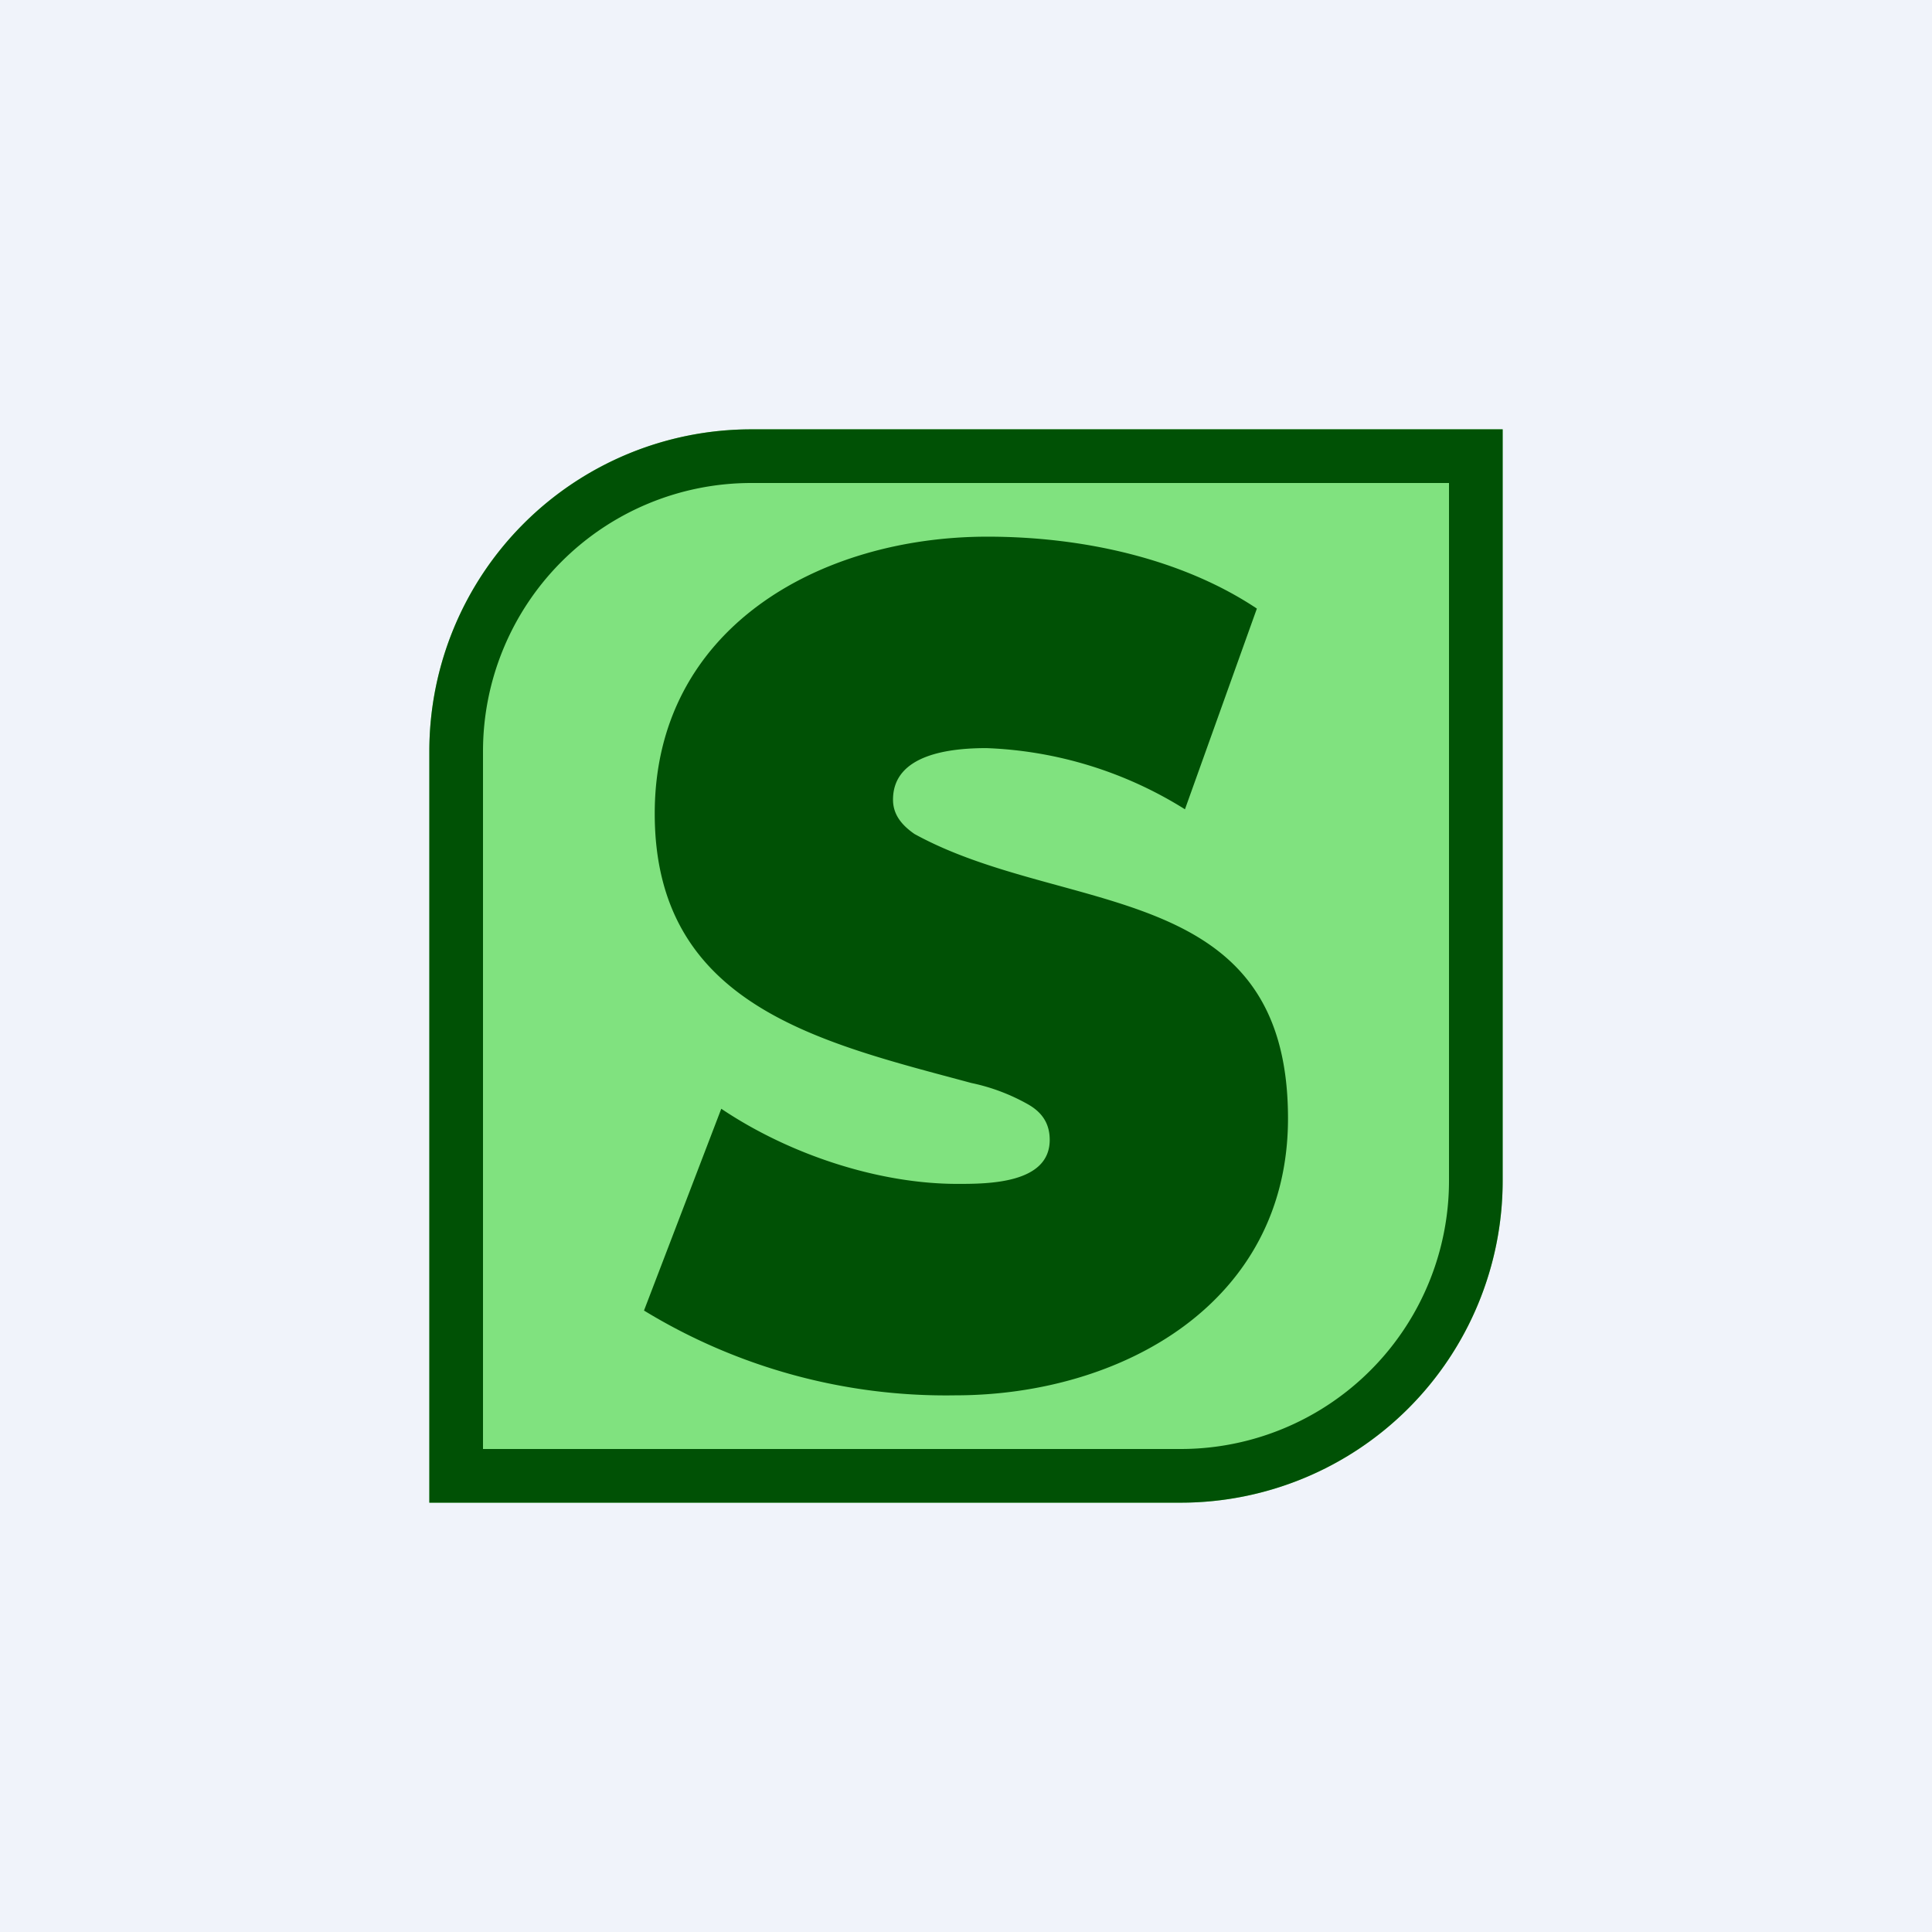 <!-- by TradingView --><svg width="18" height="18" viewBox="0 0 18 18" xmlns="http://www.w3.org/2000/svg"><path fill="#F0F3FA" d="M0 0h18v18H0z"/><path d="M4 7a3 3 0 0 1 3-3h7v7a3 3 0 0 1-3 3H4V7Z" fill="#80E27F"/><path fill-rule="evenodd" d="M13.5 4.5H7A2.5 2.5 0 0 0 4.5 7v6.5H11a2.5 2.5 0 0 0 2.5-2.5V4.5ZM7 4a3 3 0 0 0-3 3v7h7a3 3 0 0 0 3-3V4H7Z" fill="#005105"/><path d="M8.9 13a5.4 5.4 0 0 1-2.9-.79l.72-1.88c.64.43 1.47.7 2.2.7.28 0 .86 0 .86-.41 0-.14-.06-.25-.2-.33a1.84 1.84 0 0 0-.53-.2C7.64 9.71 6.1 9.37 6.1 7.58 6.1 5.85 7.64 5 9.2 5c.9 0 1.82.21 2.51.67l-.67 1.87a3.74 3.74 0 0 0-1.85-.57c-.32 0-.87.05-.87.48 0 .13.07.23.2.32 1.4.77 3.48.41 3.48 2.65C12 12.14 10.45 13 8.9 13Z" fill="#005105"/></svg>